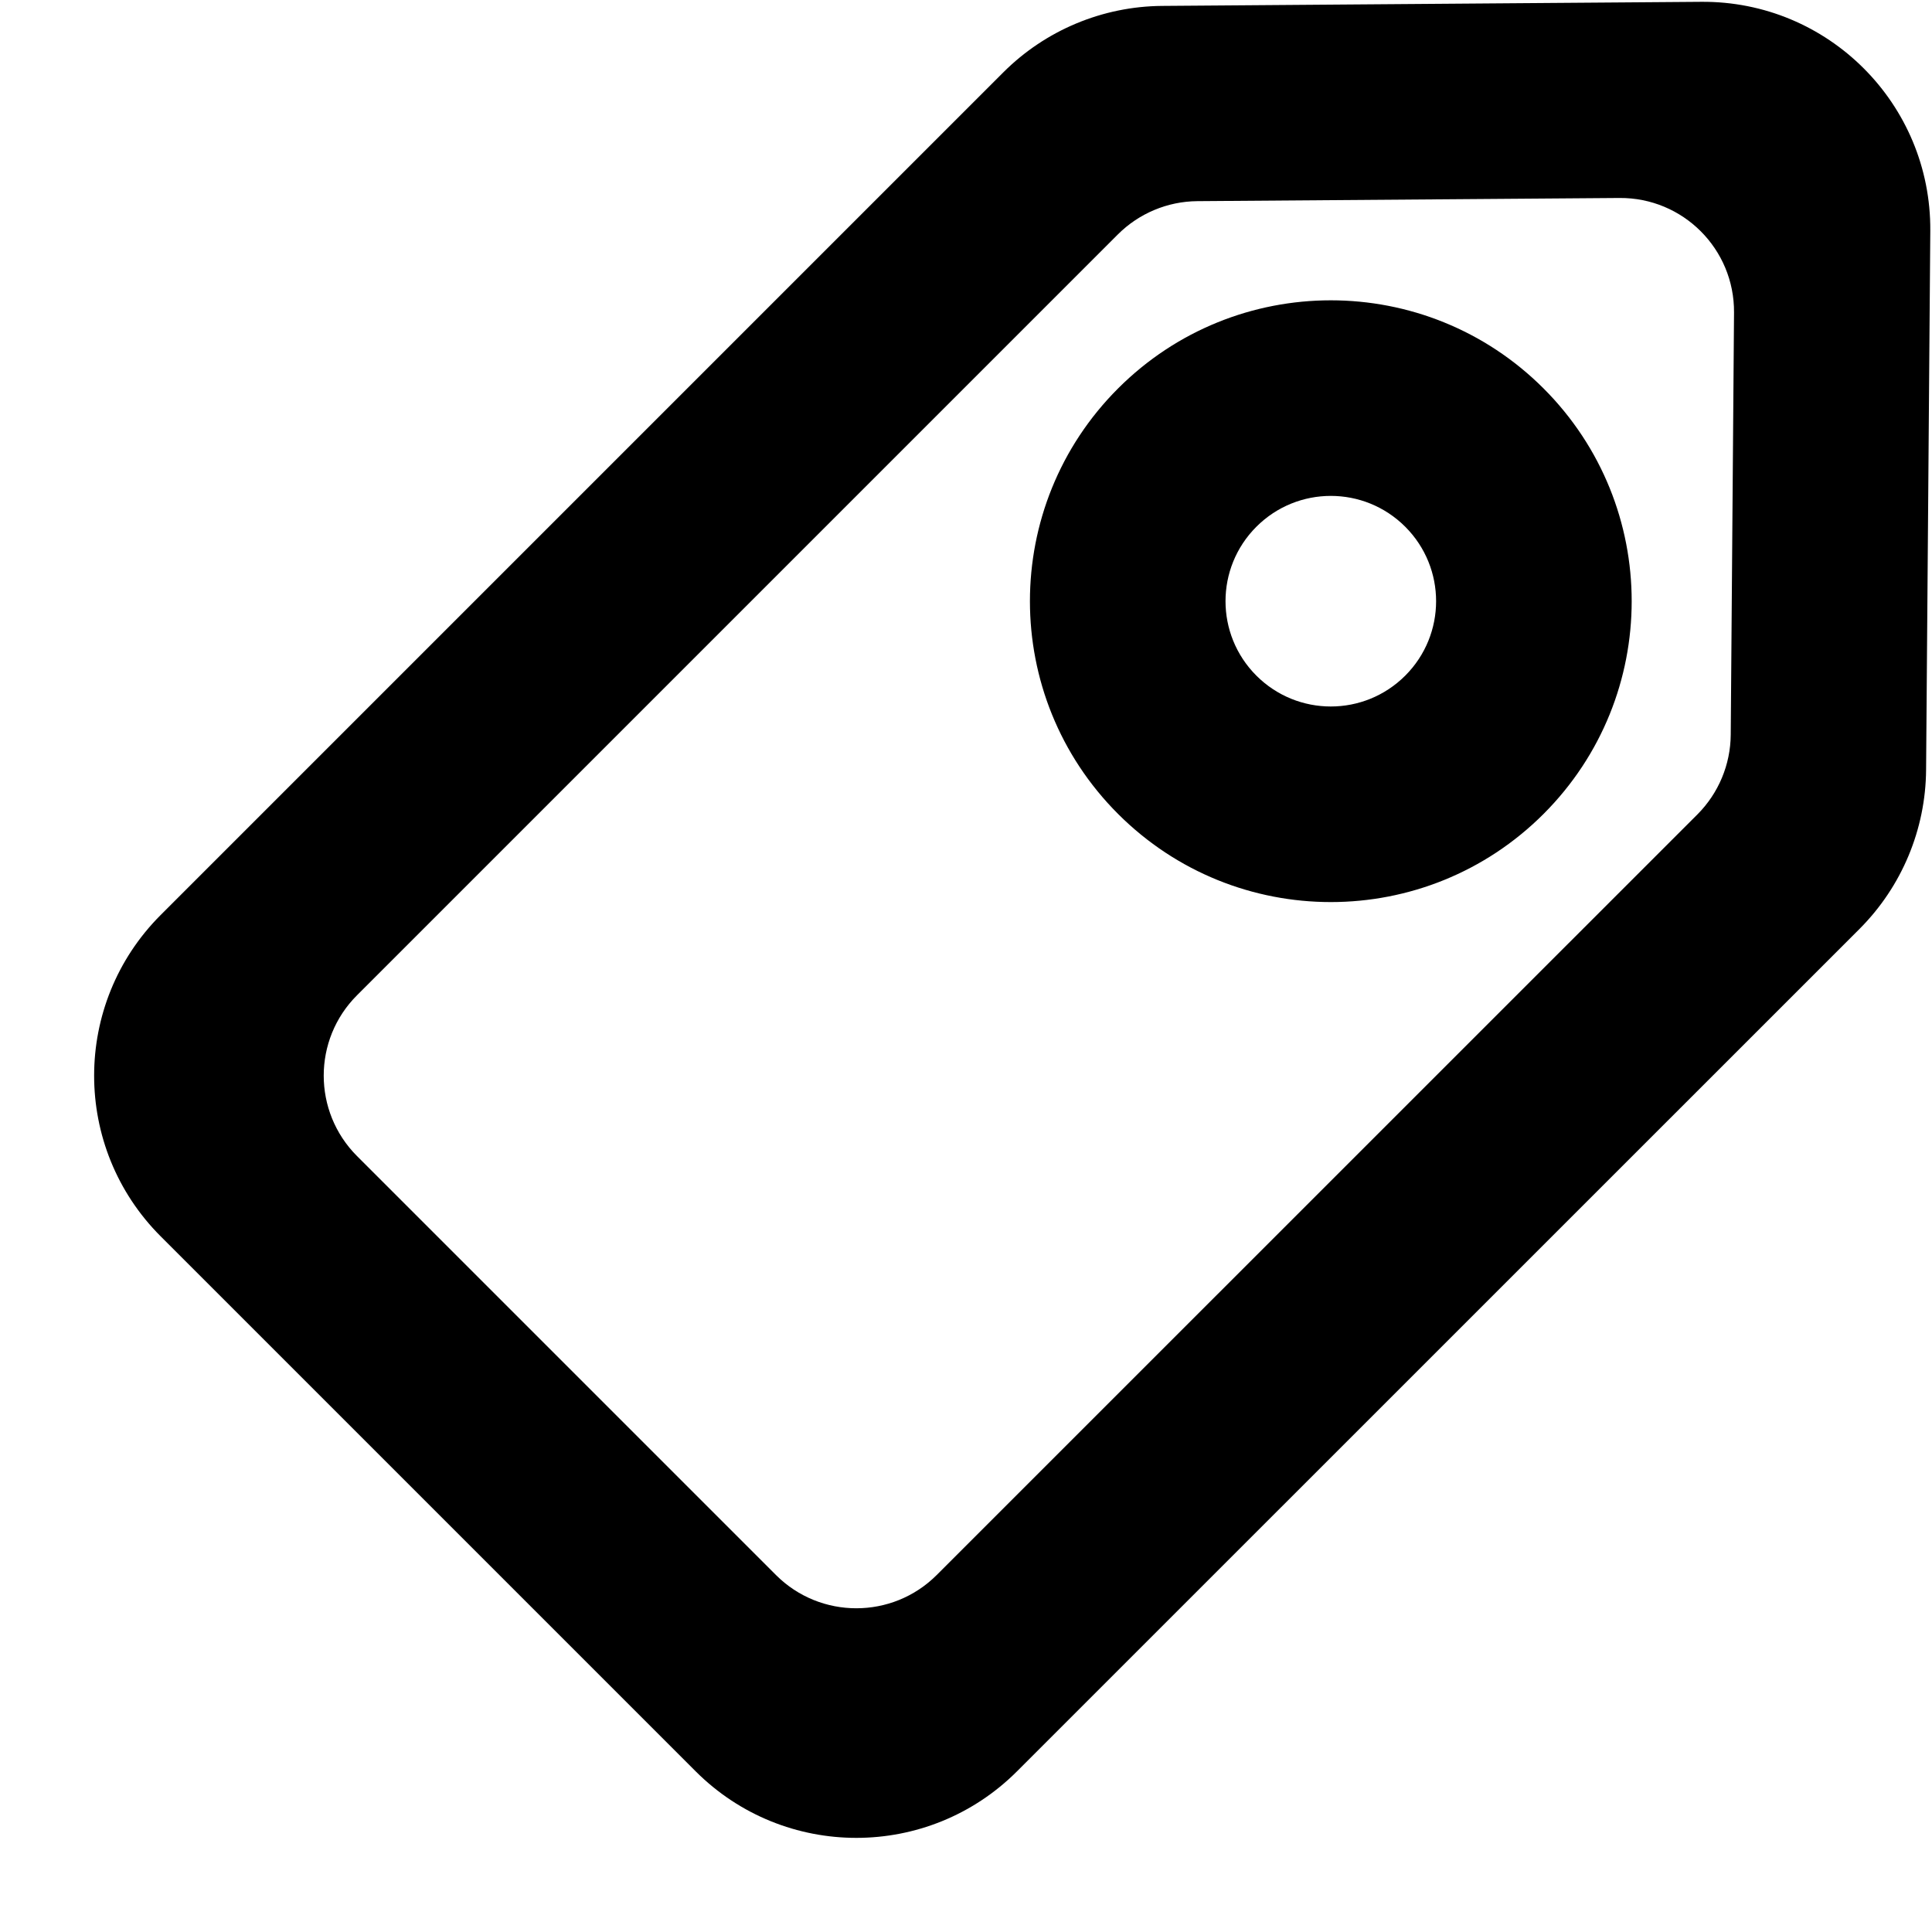 <svg width="17" height="17" viewBox="0 0 17 17" fill="none" xmlns="http://www.w3.org/2000/svg">
<path fill-rule="evenodd" clip-rule="evenodd" d="M14.969 0.016C16.086 0.007 16.993 0.914 16.985 2.031L16.948 6.774C16.944 7.299 16.734 7.801 16.363 8.173L8.949 15.586C8.168 16.367 6.902 16.367 6.121 15.586L1.414 10.879C0.633 10.098 0.633 8.832 1.414 8.051L8.828 0.637C9.199 0.266 9.701 0.056 10.226 0.052L14.969 0.016ZM10.535 1.77C10.273 1.772 10.021 1.878 9.836 2.063L3.141 8.758C2.751 9.148 2.751 9.781 3.141 10.172L6.828 13.859C7.218 14.249 7.852 14.249 8.242 13.859L14.937 7.165C15.122 6.979 15.227 6.728 15.229 6.465L15.258 2.75C15.262 2.191 14.809 1.738 14.25 1.742L10.535 1.77ZM12.365 4.635C12.003 4.273 11.417 4.273 11.055 4.635C10.693 4.997 10.693 5.583 11.055 5.945C11.417 6.307 12.003 6.307 12.365 5.945C12.727 5.583 12.727 4.997 12.365 4.635ZM9.838 3.418C10.872 2.384 12.548 2.384 13.582 3.418C14.616 4.452 14.616 6.128 13.582 7.162C12.548 8.196 10.872 8.196 9.838 7.162C8.804 6.128 8.804 4.452 9.838 3.418Z" fill="black"/>
</svg>
